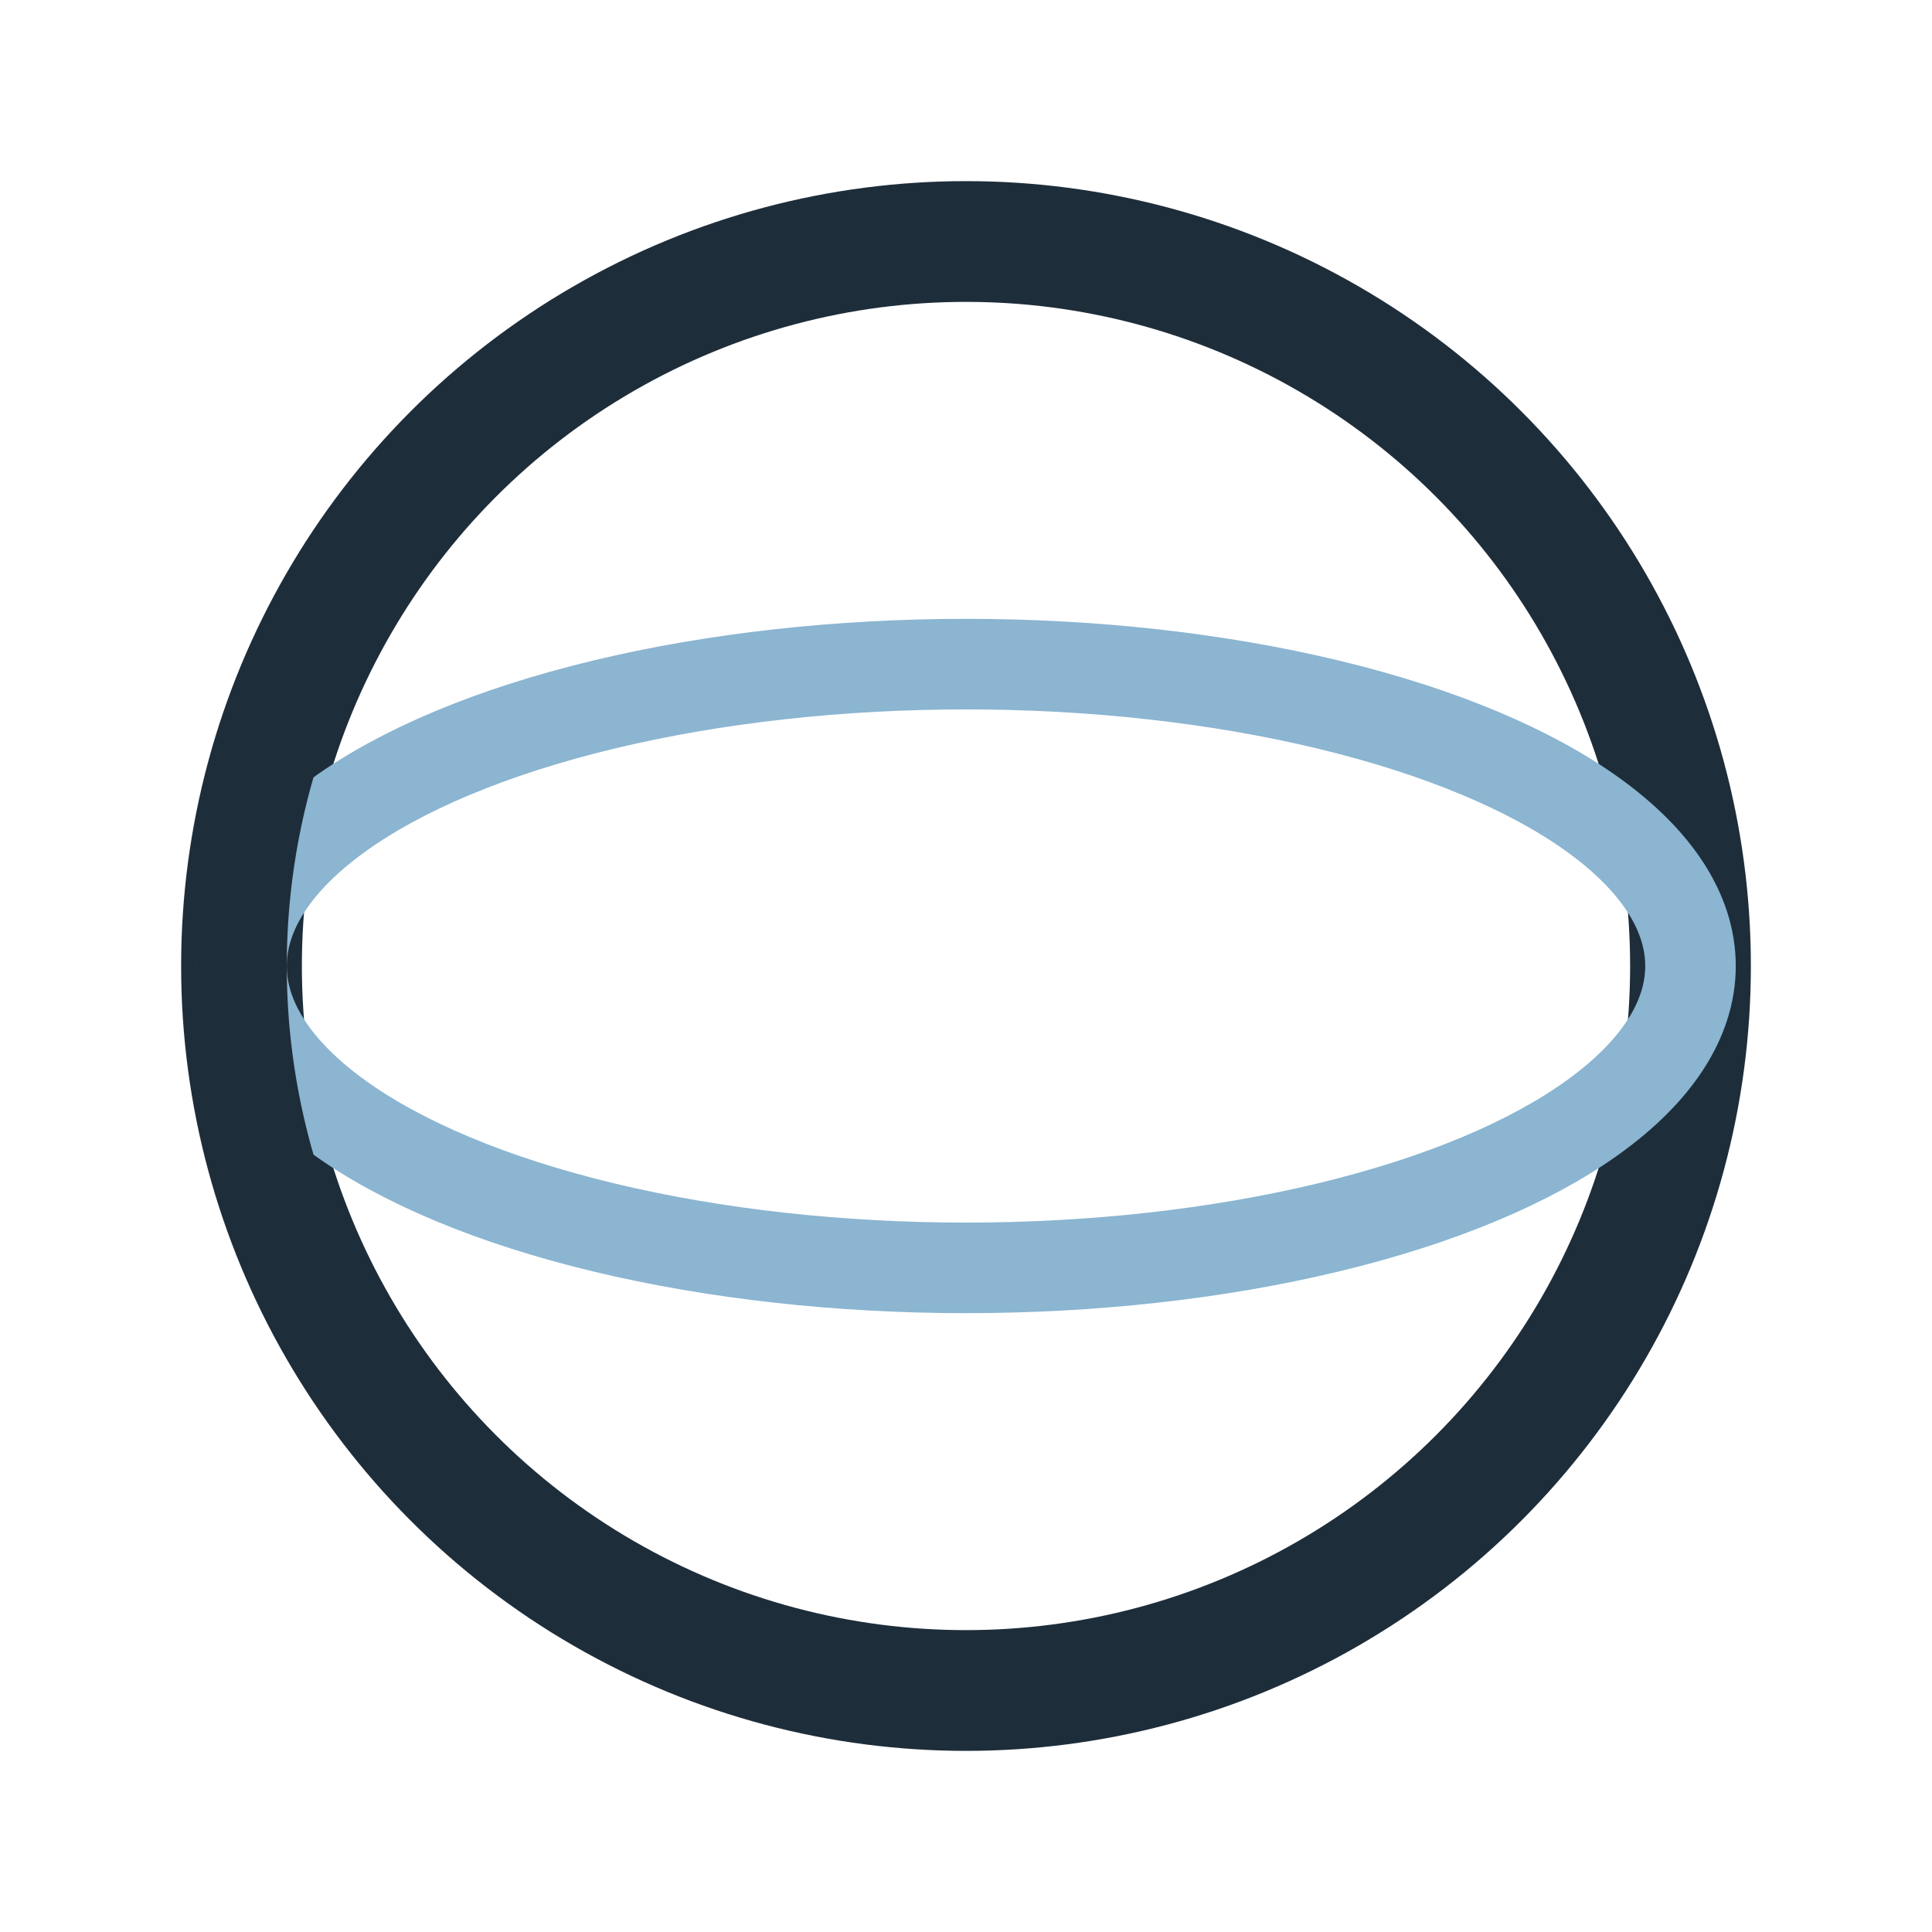 <?xml version="1.0" encoding="UTF-8"?>
<svg xmlns="http://www.w3.org/2000/svg" width="32" height="32" viewBox="0 0 32 32"><circle cx="16" cy="16" r="12" stroke="#1E2D3A" stroke-width="2" fill="none"/><ellipse cx="16" cy="16" rx="12" ry="5" stroke="#8BB5D1" stroke-width="1.5" fill="none"/><path d="M16 4a12 12 0 000 24" stroke="#1E2D3A" stroke-width="1.5" fill="none"/></svg>